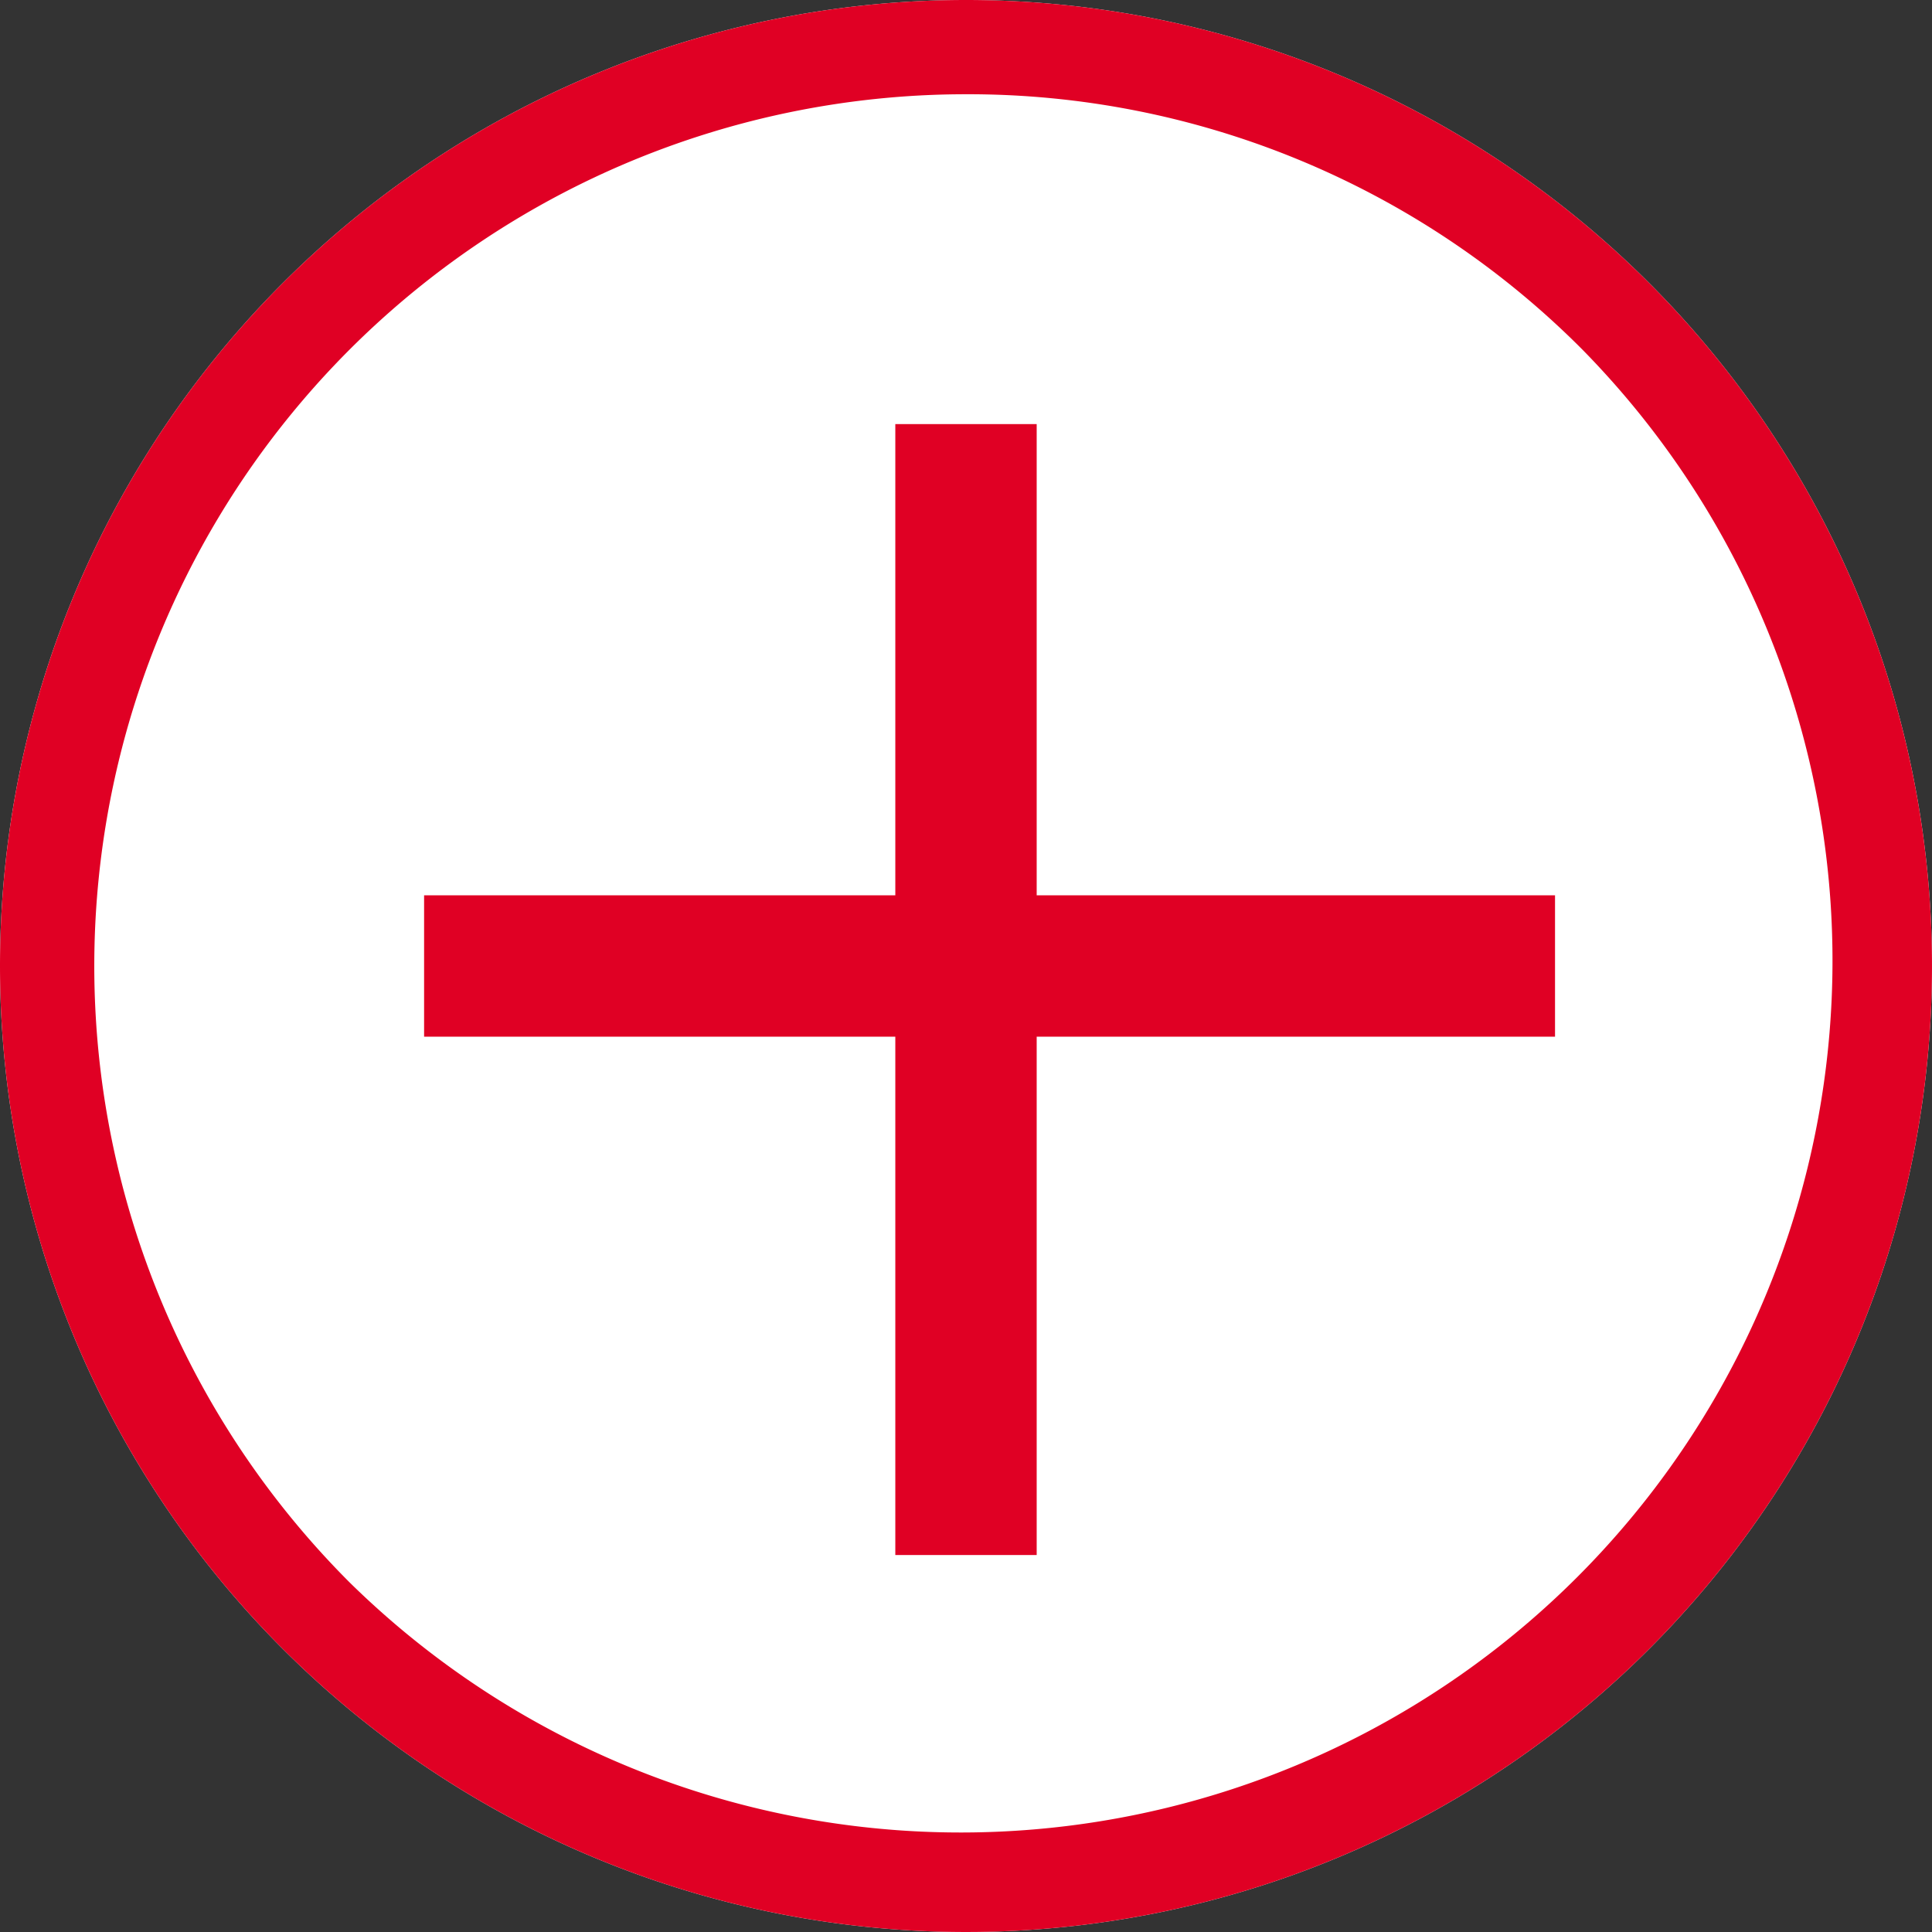 <svg xmlns="http://www.w3.org/2000/svg" width="41" height="41" viewBox="0 0 41 41">
  <rect x="0" y="0" width="41" height="41" fill="#333333" stroke="none"/>
  <g id="icon_plus" transform="translate(-550 -2615)">
    <path id="パス_899" data-name="パス 899" d="M20.5,0A20.5,20.5,0,1,1,0,20.5,20.5,20.5,0,0,1,20.5,0Z" transform="translate(550 2615)" fill="#fff"/>
    <path id="パス_899_-_アウトライン" data-name="パス 899 - アウトライン" d="M20.5,2A18.5,18.5,0,0,0,7.419,33.581,18.5,18.5,0,0,0,33.581,7.419,18.379,18.379,0,0,0,20.5,2m0-2A20.5,20.5,0,1,1,0,20.5,20.5,20.5,0,0,1,20.5,0Z" transform="translate(550 2615)" fill="#e00024"/>
    <path id="パス_898" data-name="パス 898" d="M0,0H3V24H0Z" transform="translate(569 2624)" fill="#e00024"/>
    <path id="パス_897" data-name="パス 897" d="M0,0H3V24H0Z" transform="translate(583 2634) rotate(90)" fill="#e00024"/>
  </g>
</svg>
